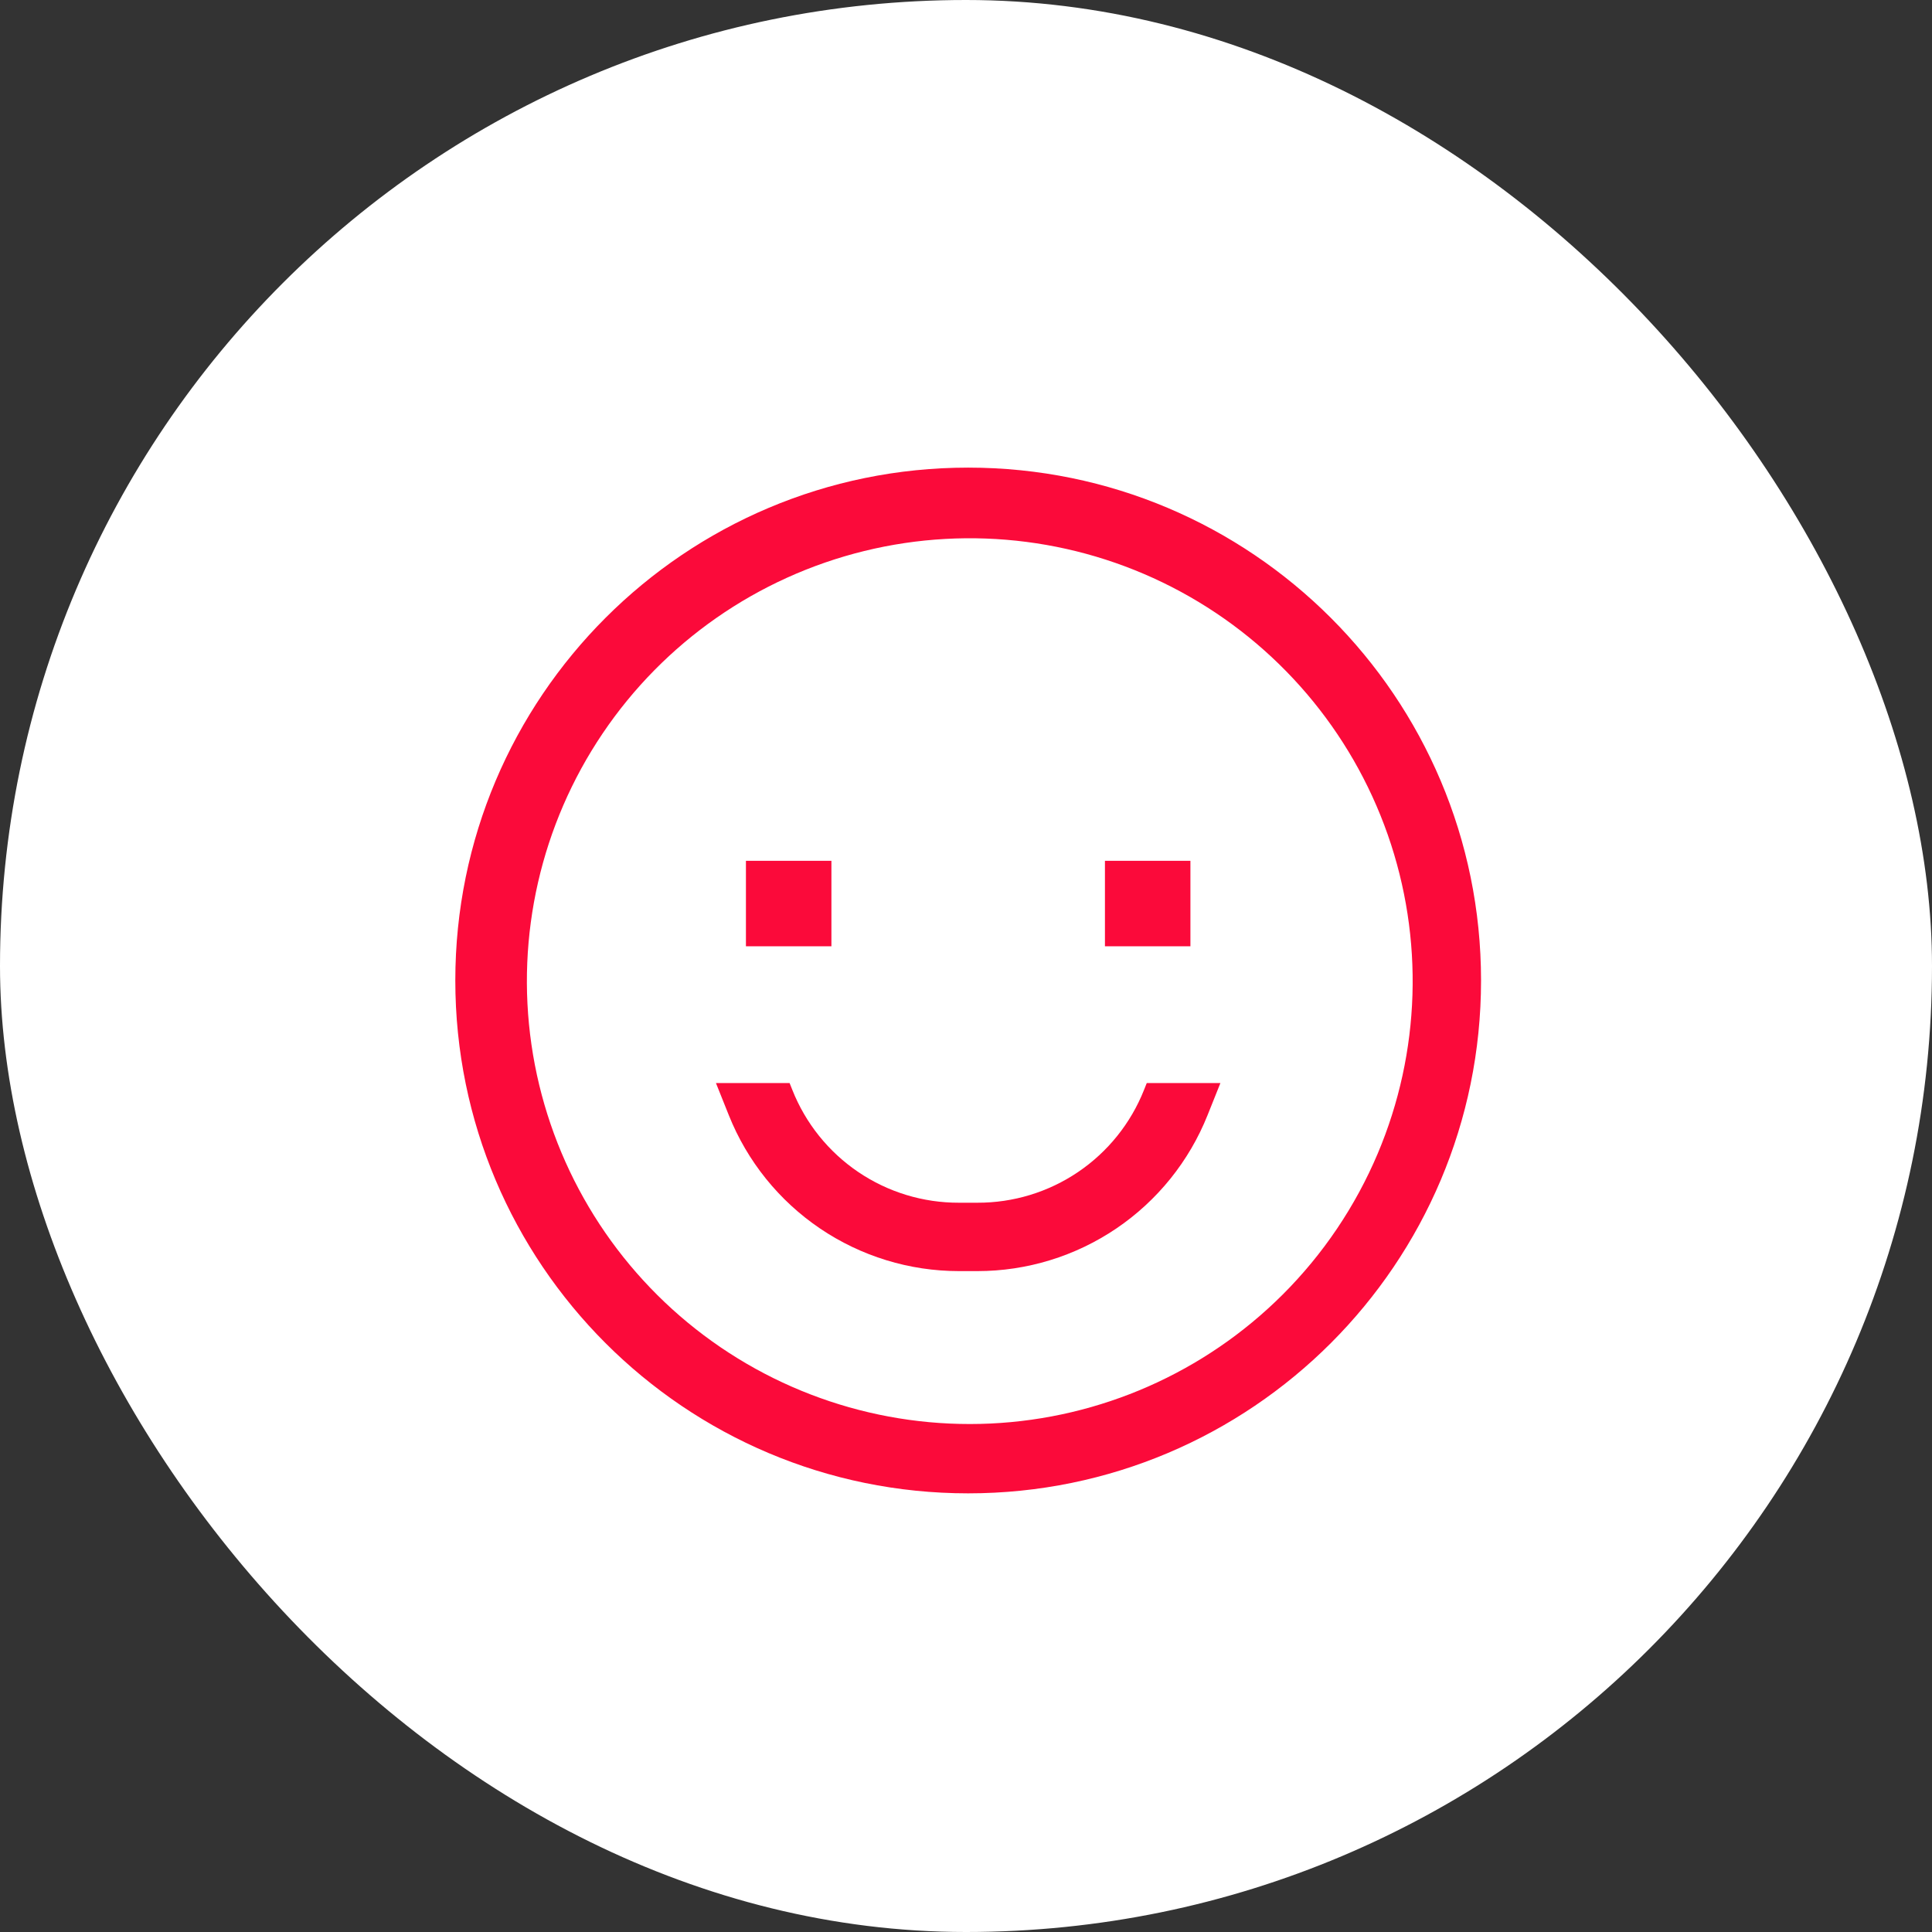 <svg xmlns="http://www.w3.org/2000/svg" width="157" height="157" viewBox="0 0 157 157" fill="none"><rect x="0" y="0" width="157" height="157" fill="#333333" stroke="none"/><rect width="157" height="157" rx="78.5" fill="white"></rect><path d="M78.677 38C55.66 38 37 56.66 37 79.677C37 102.694 55.66 121.354 78.677 121.354C101.694 121.354 120.354 102.694 120.354 79.677C120.354 56.66 101.694 38 78.677 38ZM104.218 105.218C97.885 111.532 89.427 115.262 80.494 115.681C71.561 116.101 62.792 113.179 55.895 107.486C48.998 101.793 44.468 93.736 43.187 84.885C41.907 76.034 43.967 67.024 48.967 59.609C53.967 52.194 61.548 46.907 70.233 44.776C78.919 42.646 88.087 43.826 95.95 48.086C103.813 52.345 109.809 59.38 112.769 67.819C115.729 76.258 115.441 85.497 111.961 93.735C110.147 98.028 107.518 101.927 104.218 105.218Z" fill="#FB0A3A"></path><path d="M67.563 69.952H60.617V76.898H67.563V69.952Z" fill="#FB0A3A"></path><path d="M96.737 69.952H89.791V76.898H96.737V69.952Z" fill="#FB0A3A"></path><path d="M92.967 88.568C91.892 91.28 90.025 93.606 87.609 95.241C85.193 96.877 82.341 97.746 79.424 97.737H77.93C75.013 97.746 72.16 96.877 69.744 95.241C67.329 93.606 65.461 91.28 64.387 88.568L64.165 88.012H58.18L59.228 90.631C60.723 94.369 63.304 97.573 66.637 99.83C69.971 102.087 73.904 103.294 77.93 103.294H79.424C83.45 103.294 87.383 102.087 90.716 99.83C94.05 97.573 96.631 94.369 98.126 90.631L99.174 88.012H93.189L92.967 88.568Z" fill="#FB0A3A"></path></svg>